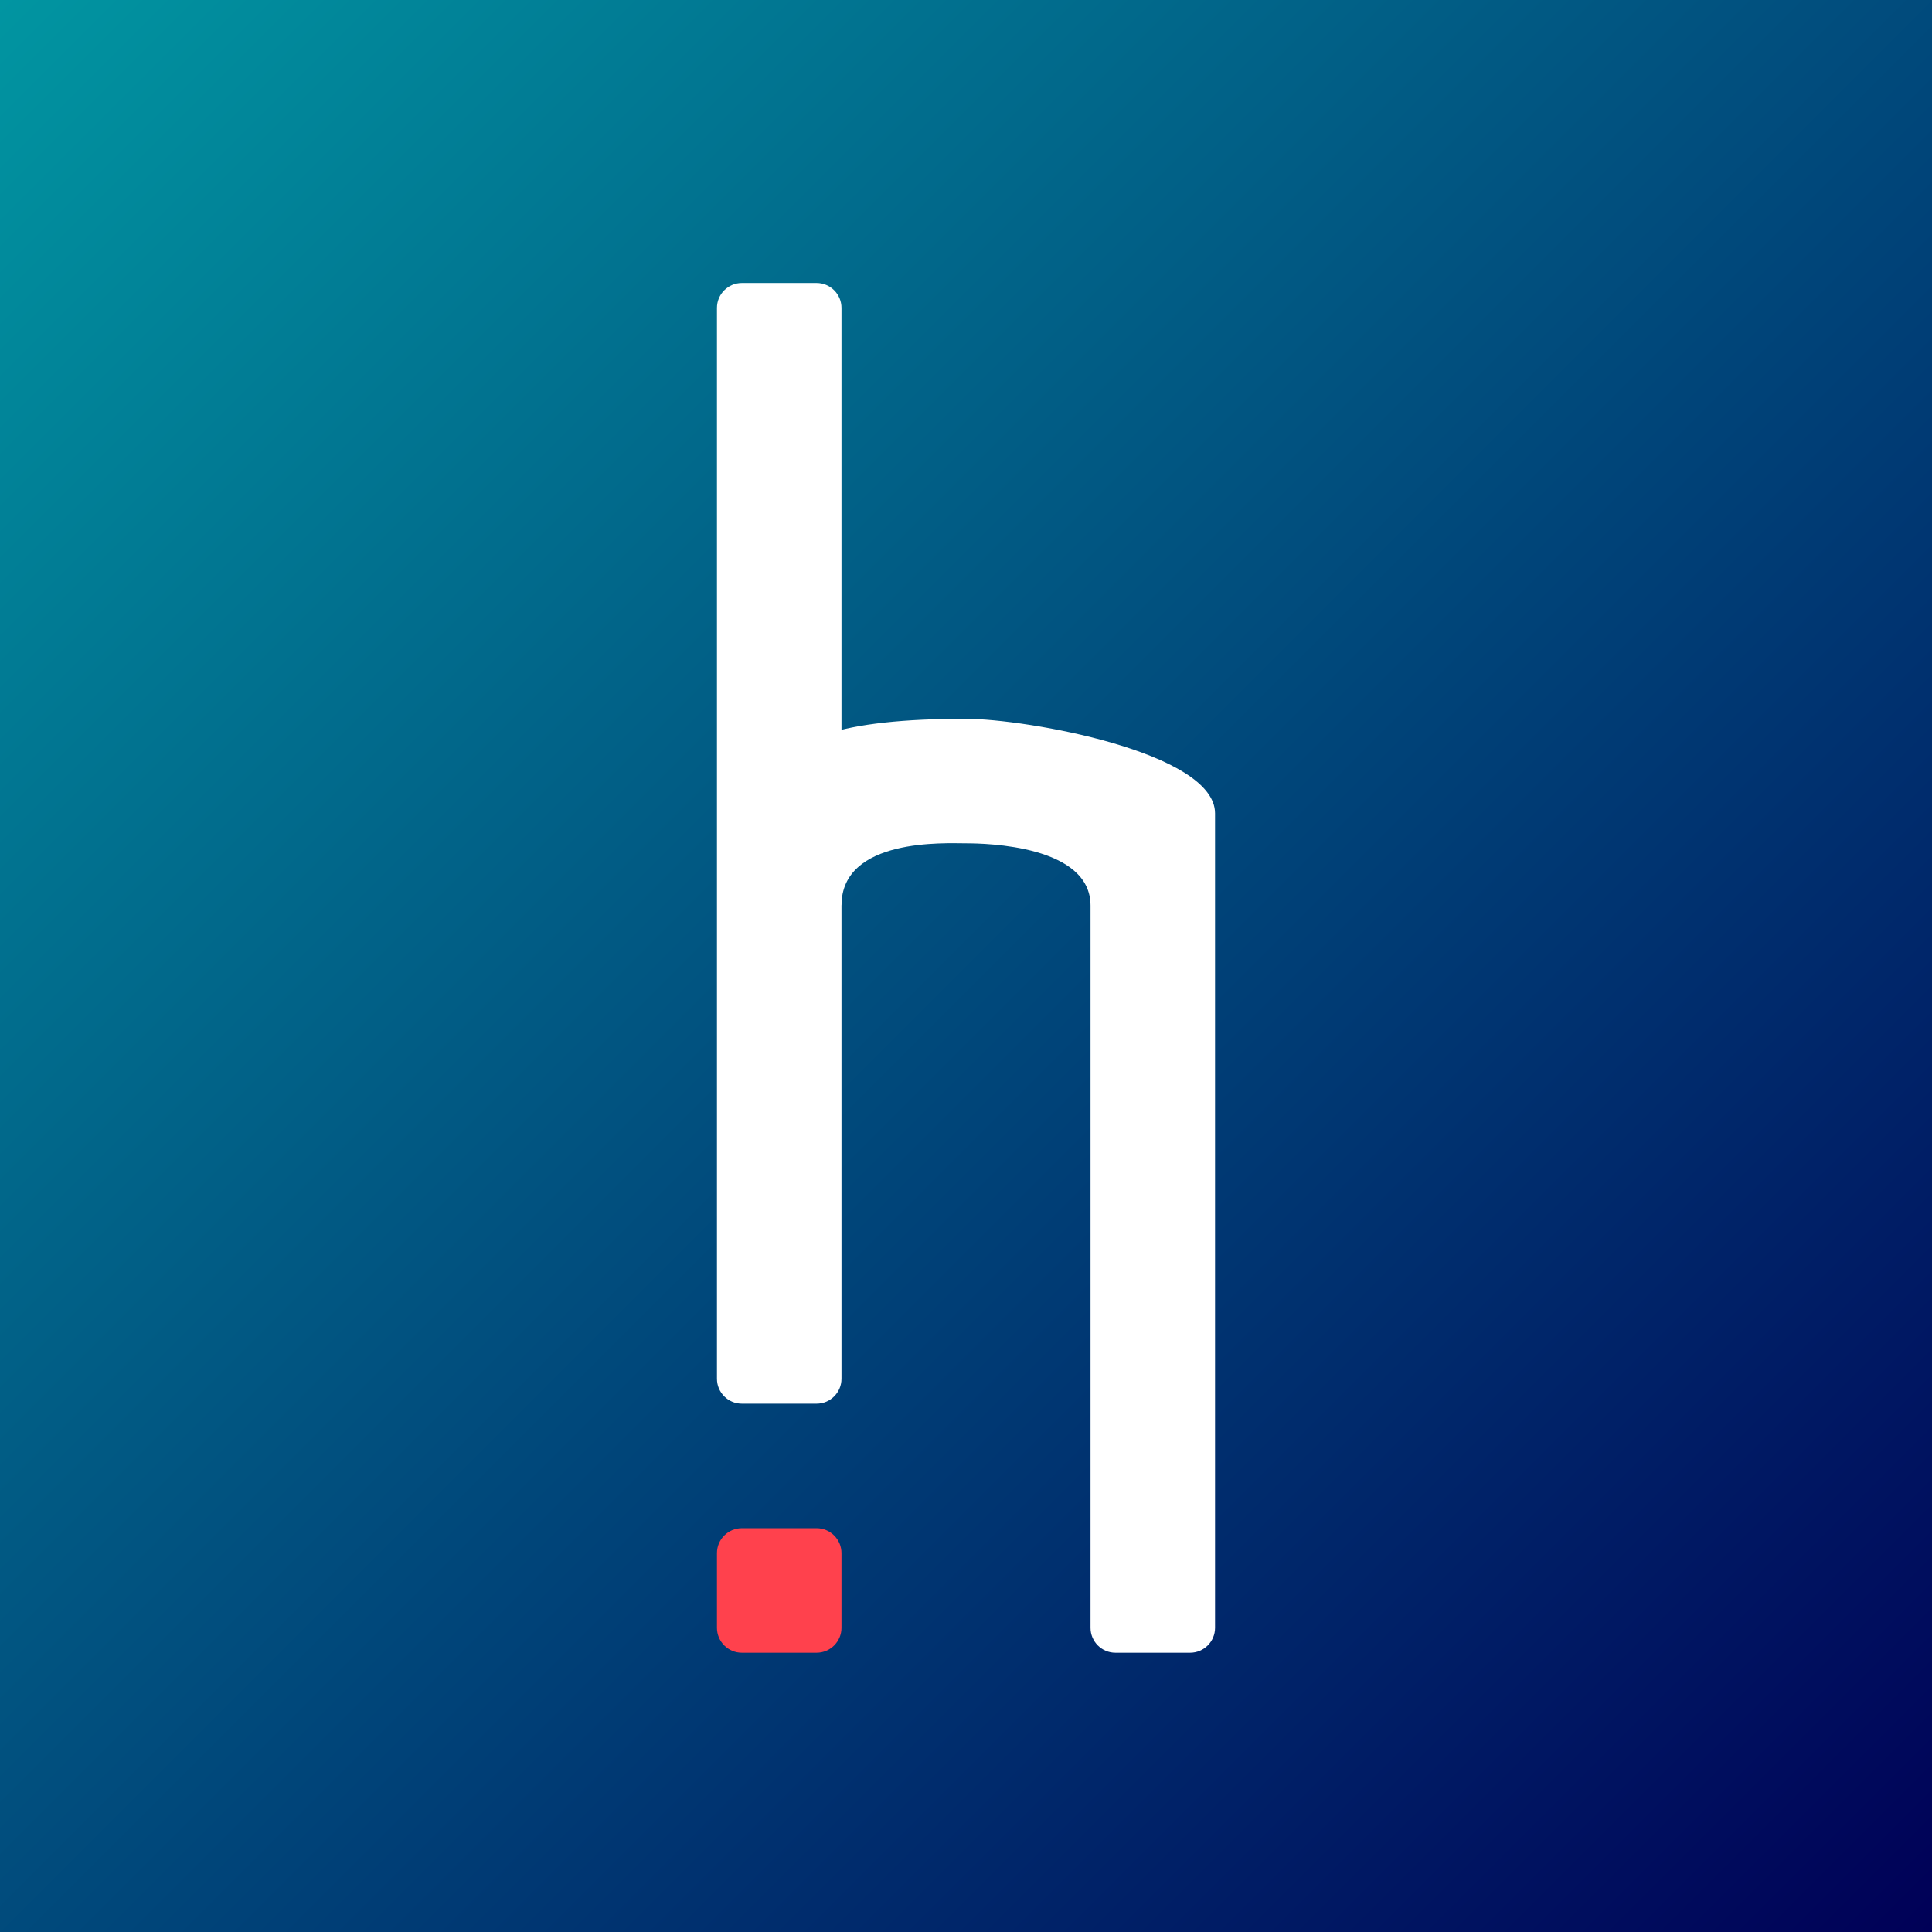 <svg width="128" height="128" viewBox="0 0 128 128" fill="none" xmlns="http://www.w3.org/2000/svg">
<rect x="0" y="0" width="128" height="128" fill="#333333" stroke="none"/>
<rect width="128" height="128" fill="url(#paint0_linear_552_14)"/>
<path d="M49.15 101.249H54.1C55.011 101.249 55.75 101.988 55.75 102.899V107.849C55.75 108.759 55.011 109.499 54.1 109.499H49.15C48.24 109.499 47.5 108.759 47.5 107.849V102.899C47.5 101.988 48.24 101.249 49.15 101.249Z" fill="#FF414D"/>
<path d="M55.75 20.4C55.75 19.489 55.011 18.75 54.1 18.75H49.15C48.24 18.75 47.5 19.489 47.5 20.4V91.349C47.5 92.26 48.24 92.999 49.15 92.999H54.1C55.011 92.999 55.75 92.26 55.75 91.349" fill="white"/>
<path d="M55.75 59.999C55.75 55.487 62.659 55.874 64 55.874C65.341 55.874 72.25 56.014 72.25 59.999C72.25 62.656 72.25 78.606 72.25 107.849C72.25 108.759 72.989 109.499 73.9 109.499H78.85C79.76 109.499 80.5 108.759 80.5 107.849C80.5 74.58 80.5 56.593 80.5 53.889C80.5 49.833 67.979 47.624 64 47.624C55.75 47.613 51.625 48.988 51.625 51.749" fill="white"/>
<defs>
<linearGradient id="paint0_linear_552_14" x1="0" y1="0" x2="128" y2="128" gradientUnits="userSpaceOnUse">
<stop stop-color="#0195A1"/>
<stop offset="1" stop-color="#000057"/>
</linearGradient>
</defs>
</svg>
